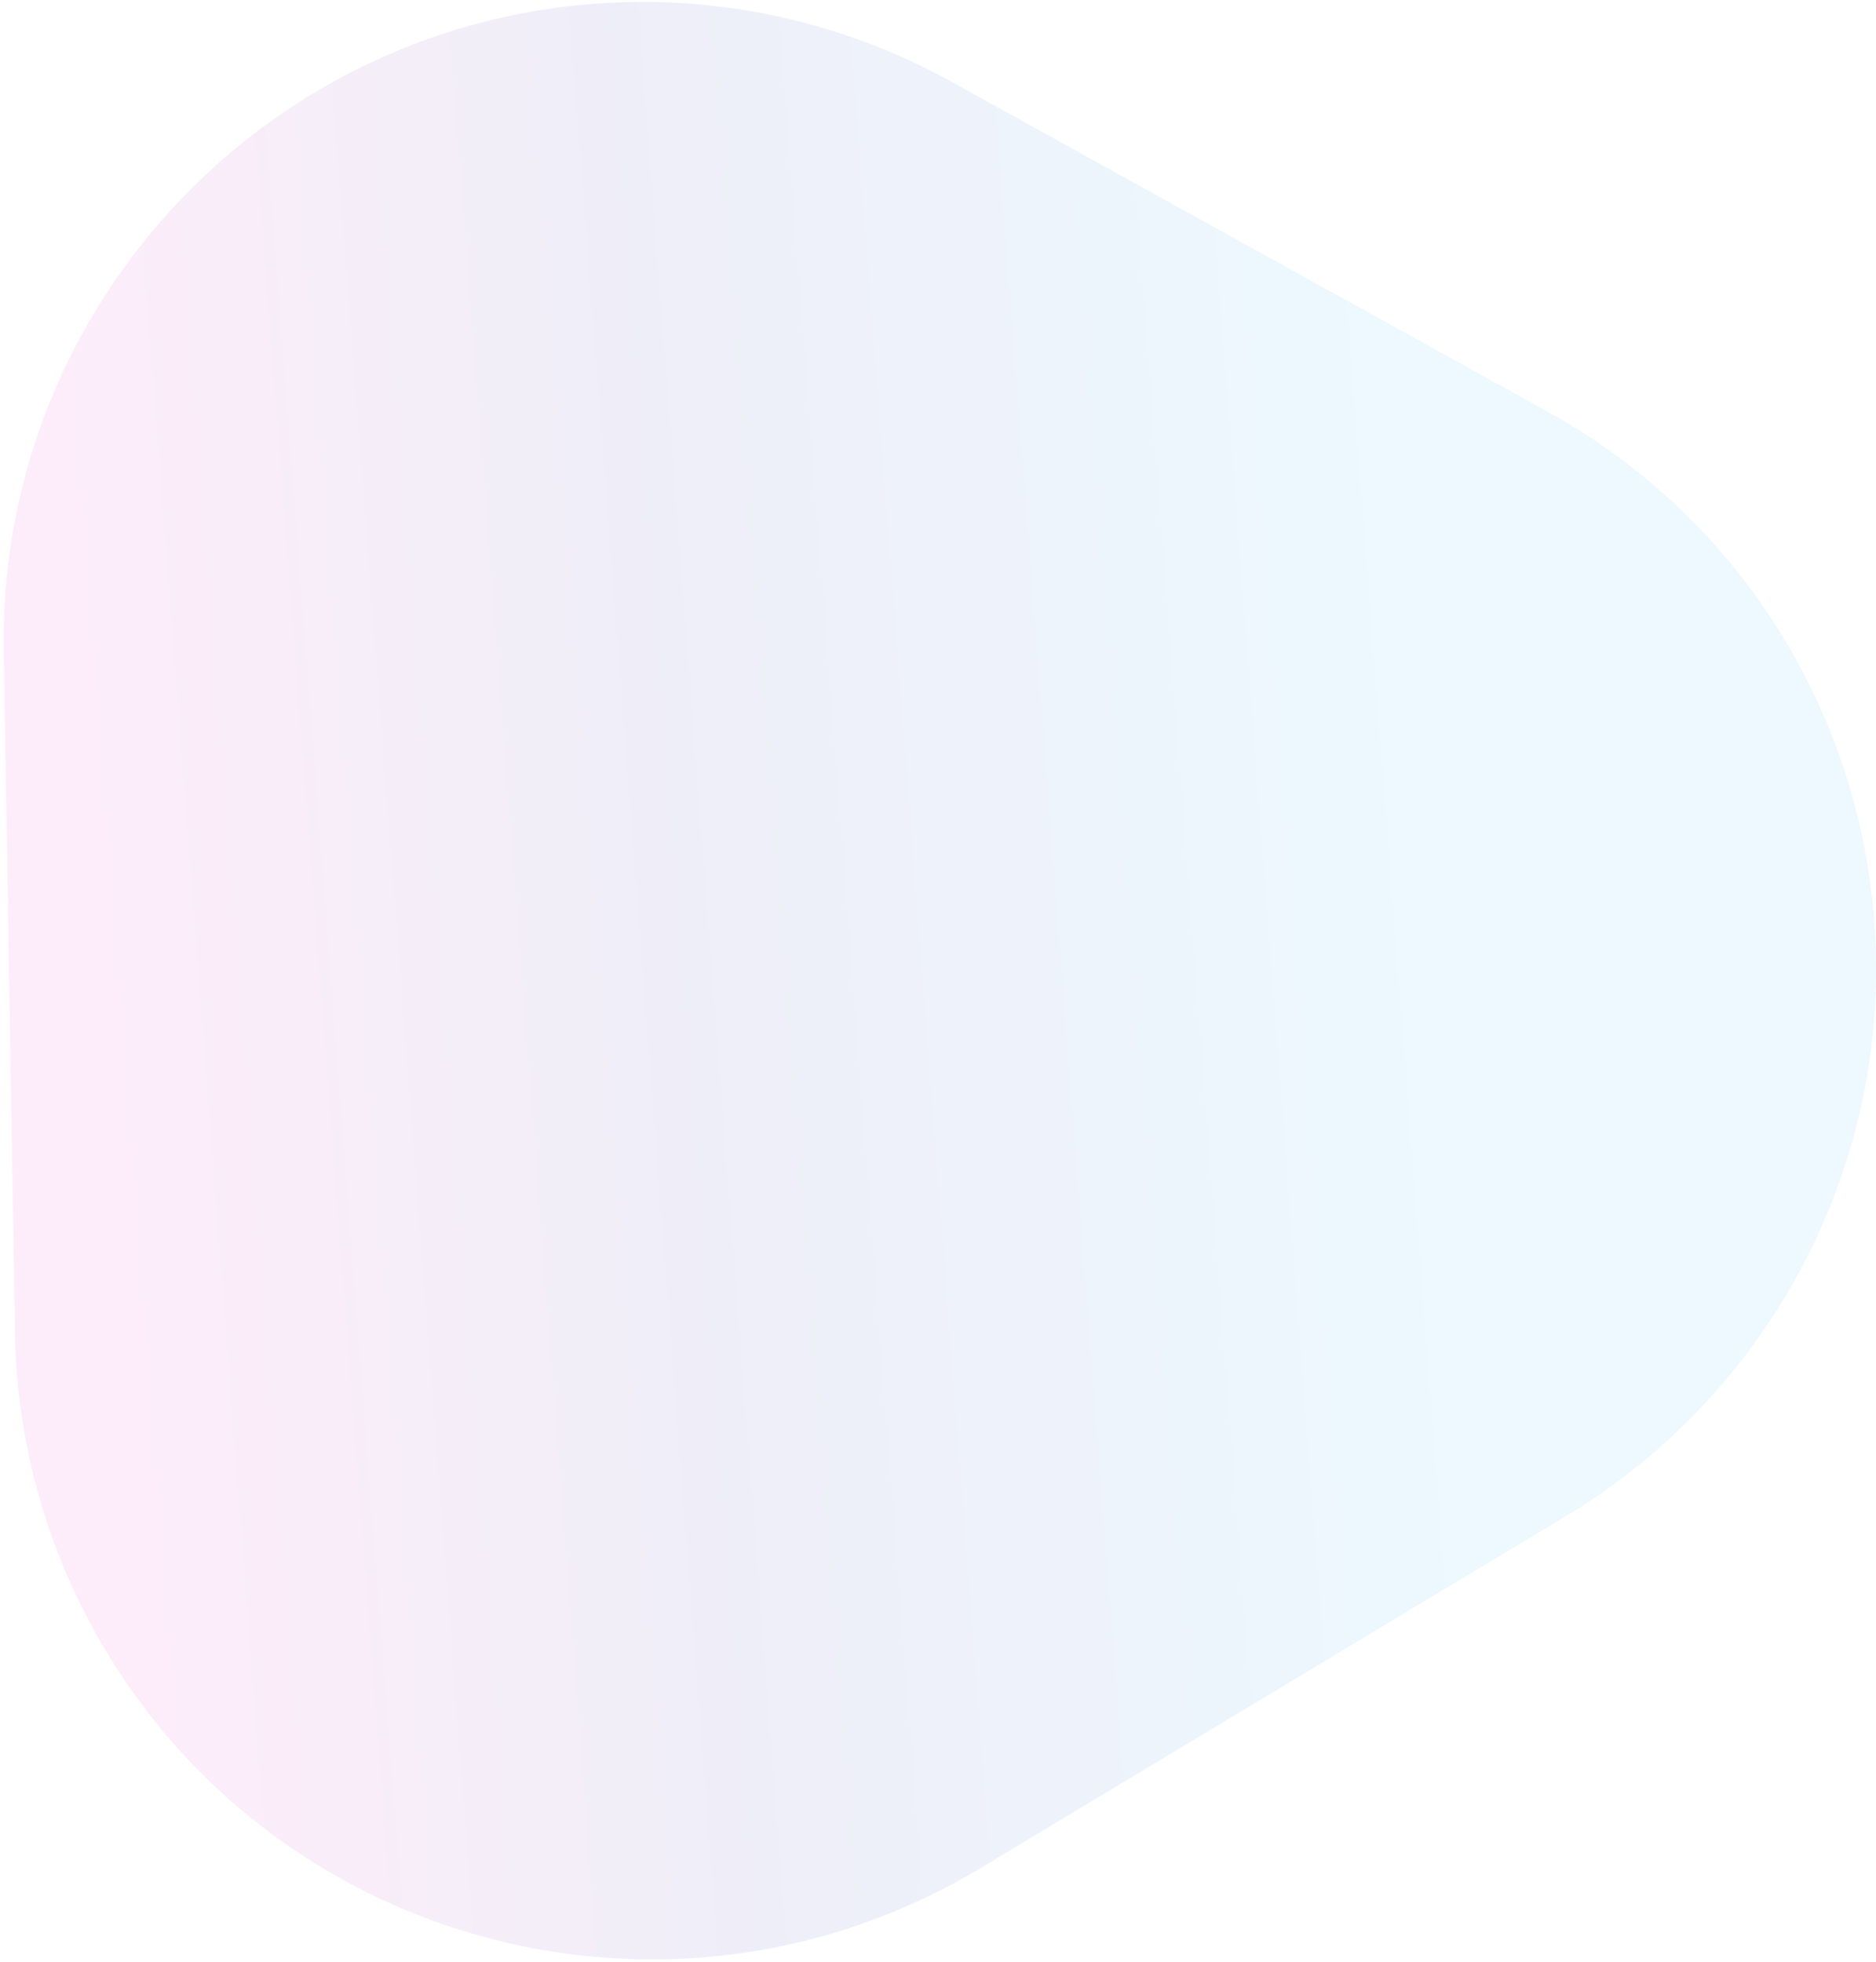 <svg width="393" height="411" viewBox="0 0 393 411" xmlns="http://www.w3.org/2000/svg"><title>Polygon L</title><defs><linearGradient x1="28.785%" y1="74.093%" x2="68.525%" y2="21.638%" id="a"><stop stop-color="#00A3FB" offset="0%"/><stop stop-color="#111297" offset="53.98%"/><stop stop-color="#E700B9" offset="100%"/></linearGradient></defs><path d="M378.31 114.831L486.087 208.7c55.64 48.46 61.535 132.936 13.169 188.683a133.475 133.475 0 0 1-57.285 38.713l-135.024 46.582c-69.706 24.048-145.672-13.074-169.673-82.915a133.99 133.99 0 0 1-4.82-69.062L159.7 190.25c14.067-72.508 84.137-119.862 156.505-105.768a133.384 133.384 0 0 1 62.105 30.35z" transform="rotate(-132 227.355 280.622)" fill="url(#a)" fill-rule="evenodd" opacity=".07"/></svg>